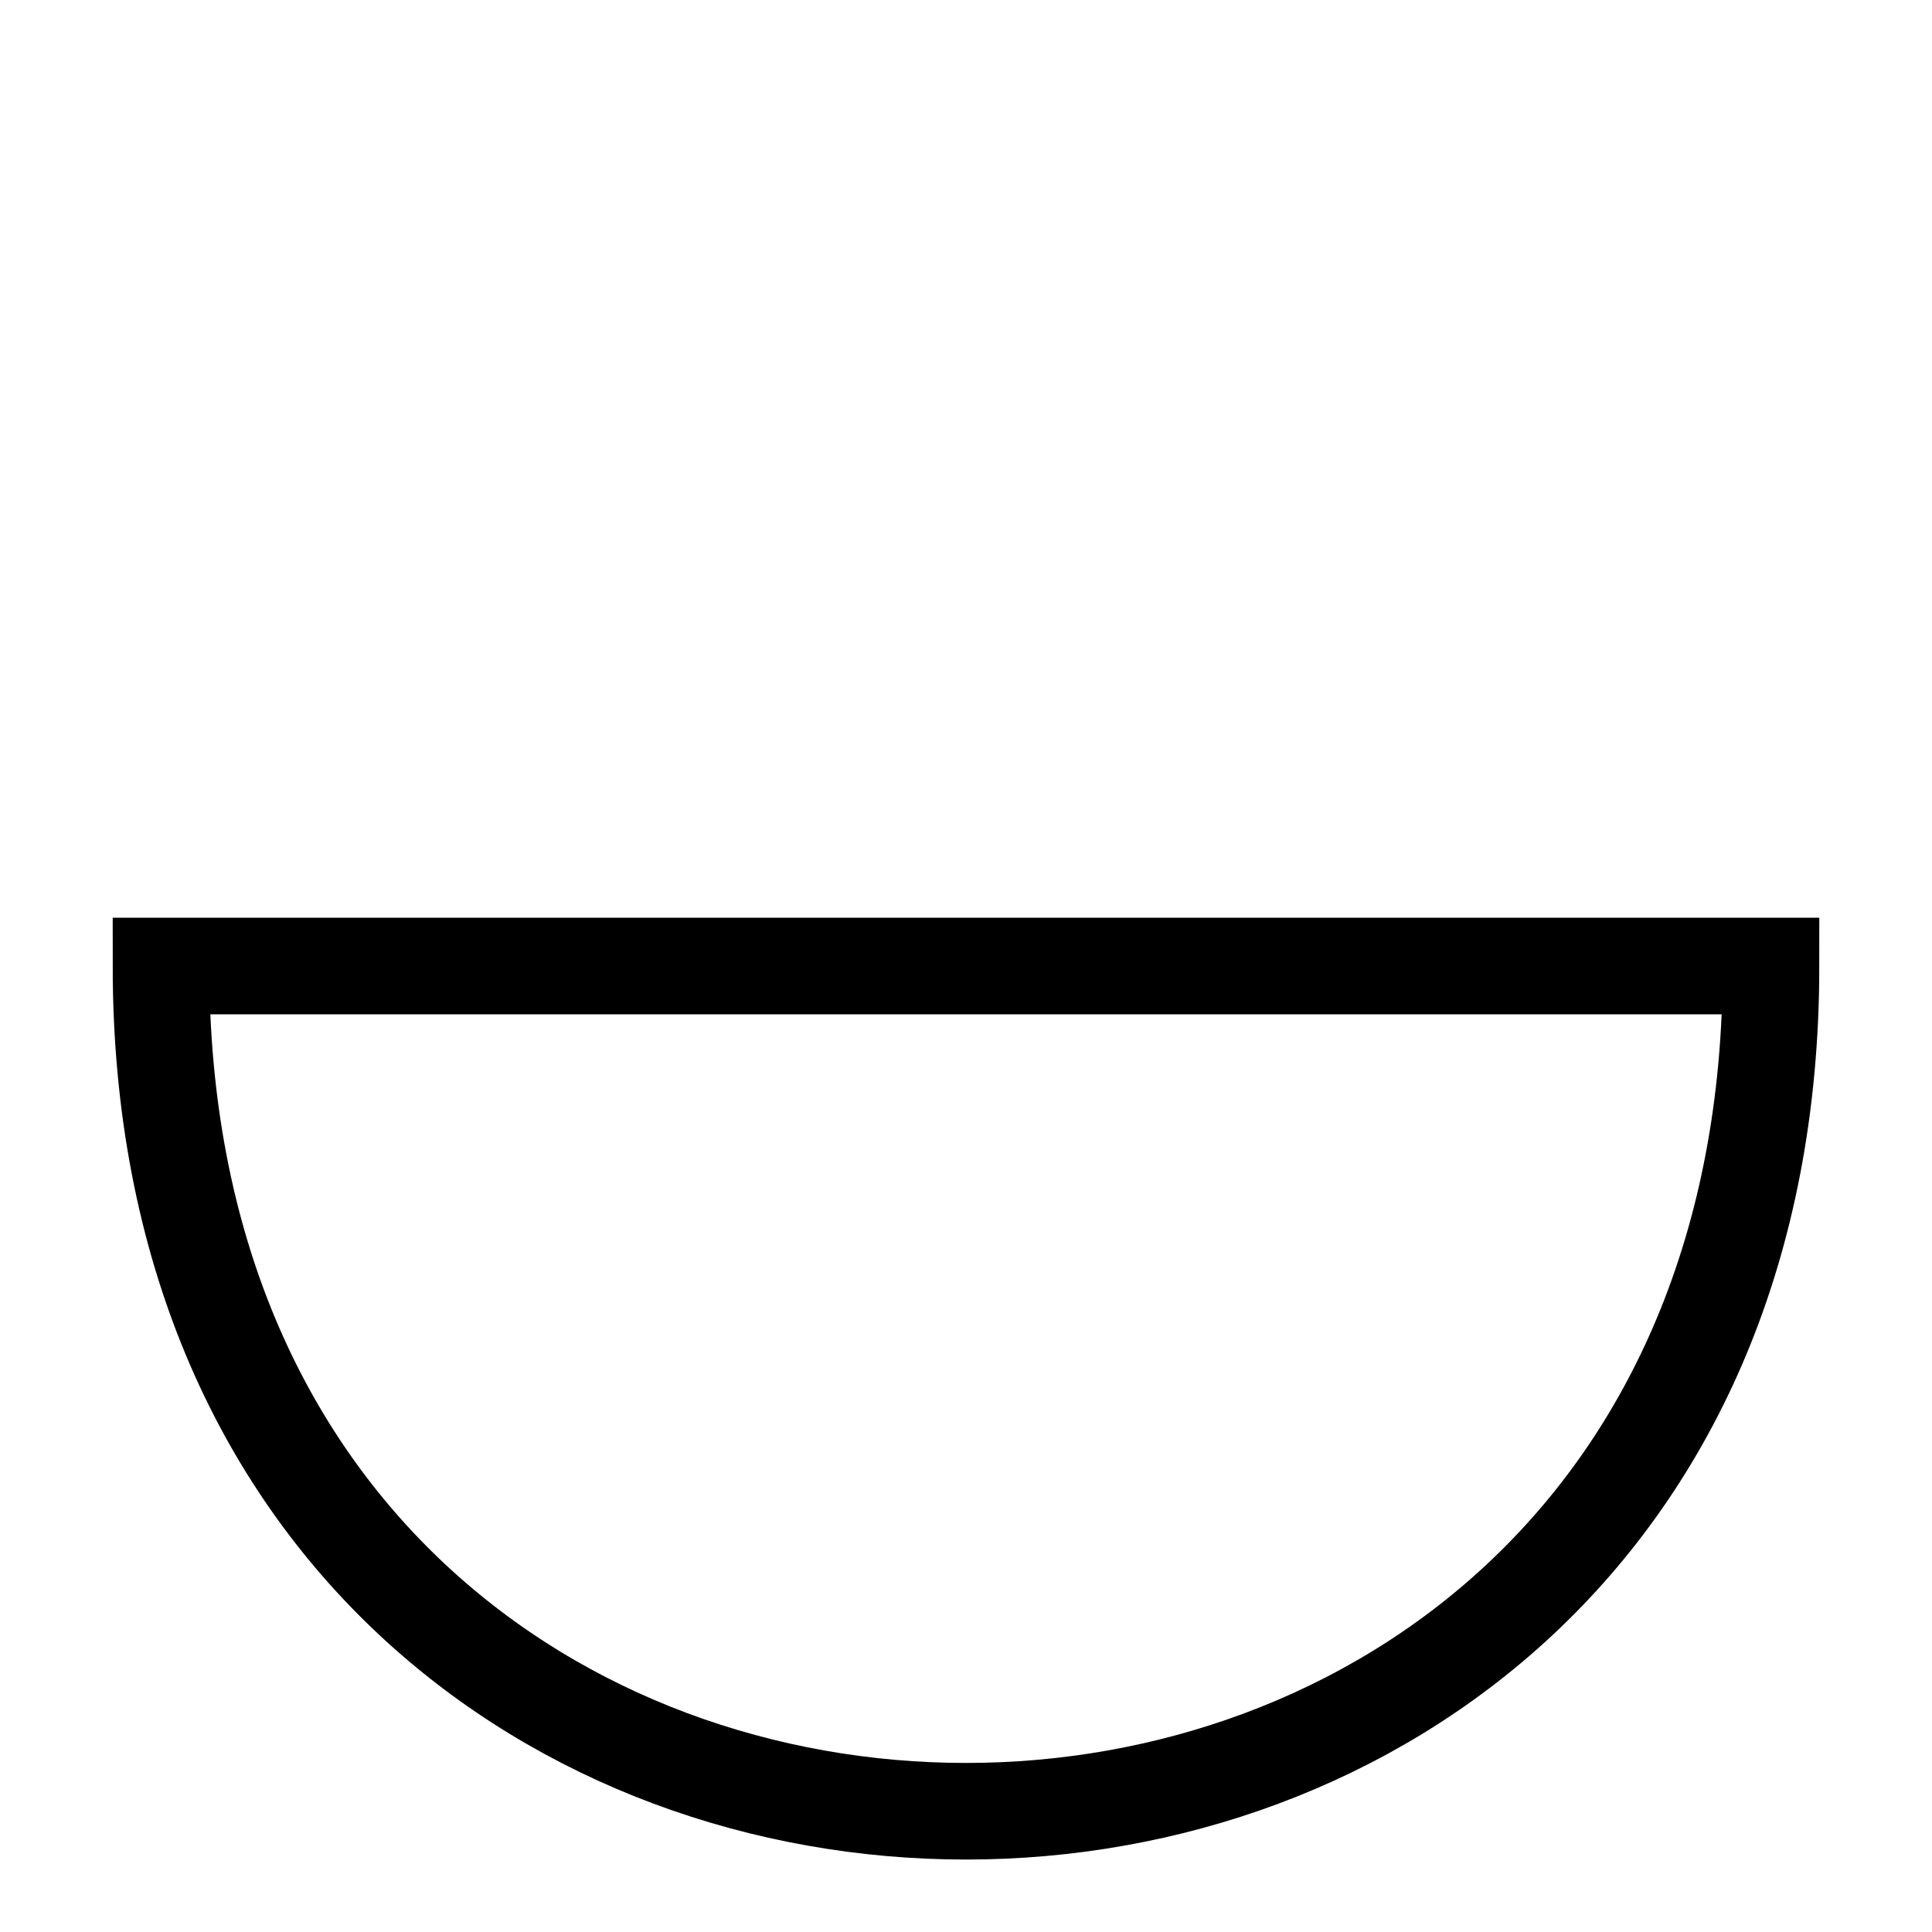 <?xml version="1.0" encoding="UTF-8"?>
<svg width="120" height="120" xmlns="http://www.w3.org/2000/svg">
 <g>
  <title>yalu</title>
  <g>
   <path stroke="black" stroke-width="6" fill="none" d="m10,60c0,70 100,70 100,0l-100,0z"/>
  </g>
 </g>
</svg>
